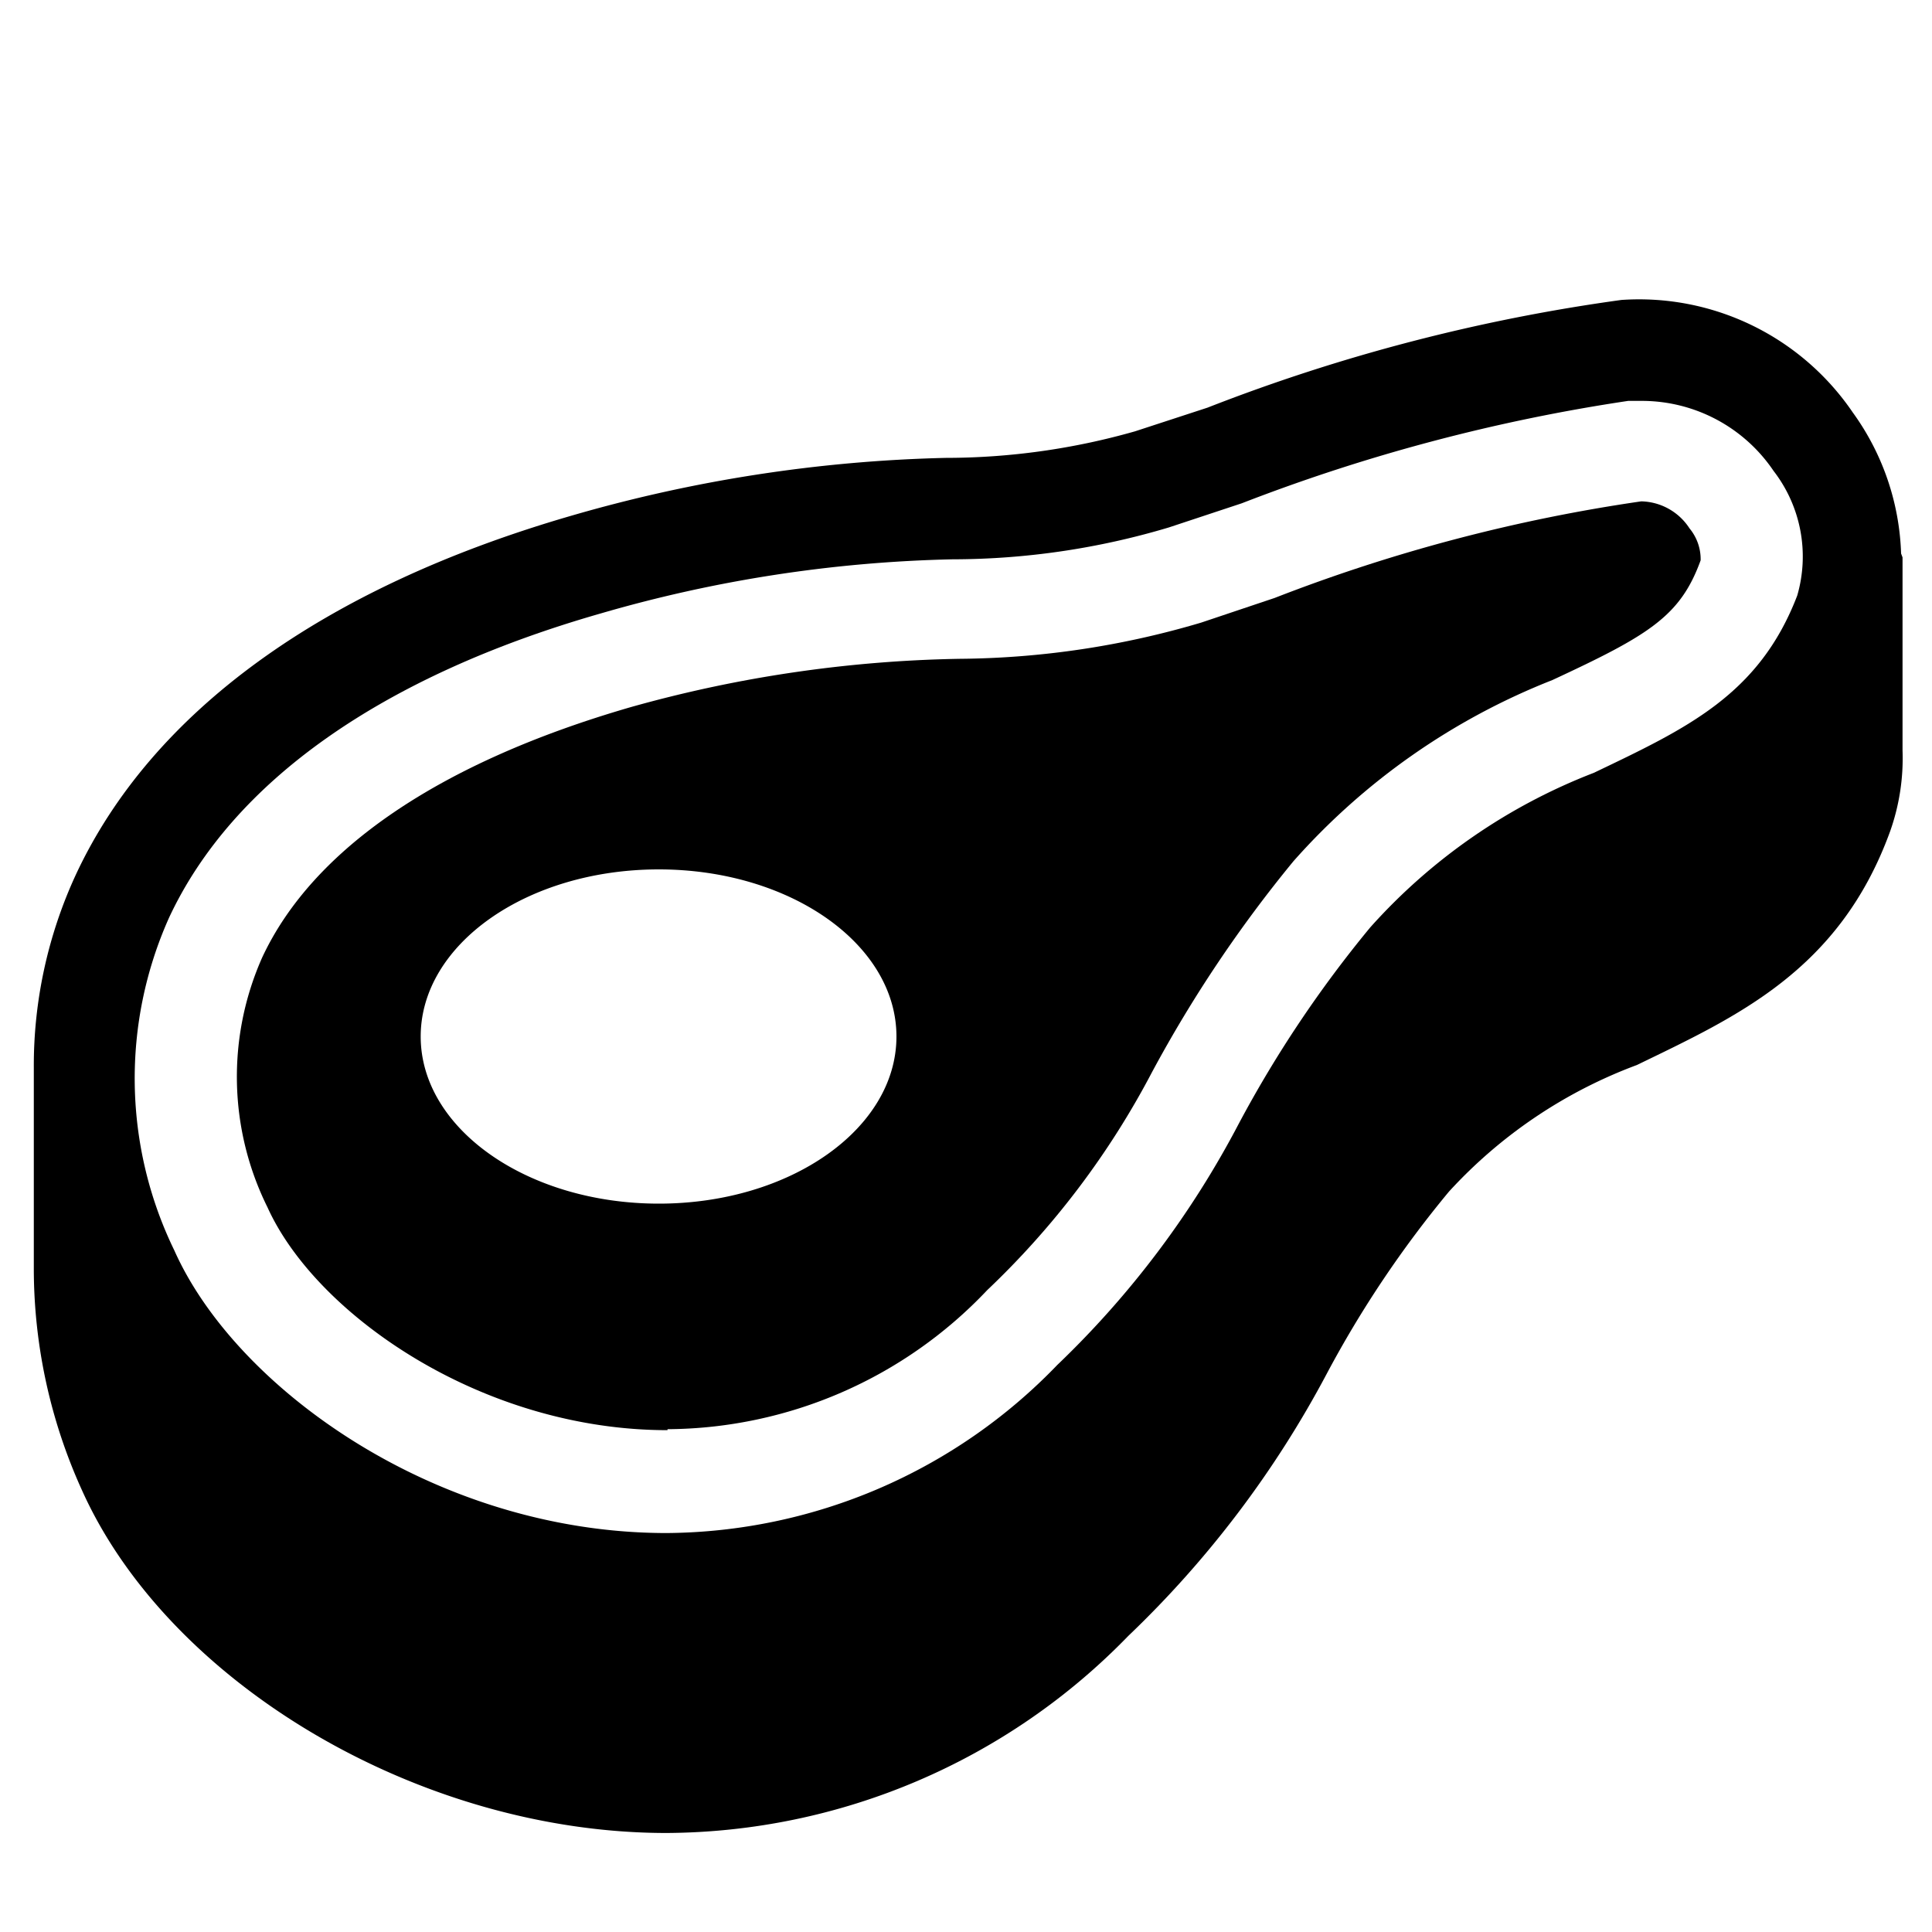 <?xml version="1.0" encoding="UTF-8"?> <svg xmlns="http://www.w3.org/2000/svg" id="Layer_1" data-name="Layer 1" viewBox="0 0 40 40"><path d="M39.36,11.46a5.26,5.26,0,0,0-1-2.92,5.35,5.35,0,0,0-4.79-2.33A37.6,37.6,0,0,0,25,8.44l-1.5.49a14.32,14.32,0,0,1-3.92.55,30.27,30.27,0,0,0-7.76,1.2c-5.14,1.49-8.68,4.06-10.25,7.43a9.42,9.42,0,0,0-.87,4l0,0v4.18a11.1,11.1,0,0,0,1,4.57c1.8,4,7,7.09,12.1,7.09a13.41,13.41,0,0,0,9.56-4.08,21.29,21.29,0,0,0,4.11-5.43A22.29,22.29,0,0,1,30,24.67a10,10,0,0,1,3.89-2.62c2.06-1,4.19-1.95,5.24-4.83a4.52,4.52,0,0,0,.26-1.68v-4s0,0,0,0ZM3.5,19c1.31-2.81,4.4-5,8.94-6.3a28.26,28.26,0,0,1,7.28-1.12,15.67,15.67,0,0,0,4.48-.66l1.51-.5a37.38,37.38,0,0,1,8-2.12H34a3.29,3.29,0,0,1,2.72,1.45,2.9,2.9,0,0,1,.49,2.58C36.42,14.39,34.92,15.08,33,16a12,12,0,0,0-4.63,3.2,24.37,24.37,0,0,0-2.72,4.06,19.27,19.27,0,0,1-3.76,5,11.33,11.33,0,0,1-8.09,3.48c-4.76,0-8.92-3-10.19-5.85A8.14,8.14,0,0,1,3.5,19Zm0,0"></path><path d="M13.82,29.59a9.18,9.18,0,0,0,6.62-2.88,17.25,17.25,0,0,0,3.41-4.51,27,27,0,0,1,2.93-4.37,14,14,0,0,1,5.36-3.75c2-.93,2.65-1.32,3.07-2.48a1,1,0,0,0-.23-.66,1.22,1.22,0,0,0-1-.56,34.61,34.61,0,0,0-7.59,2l-1.52.51a18,18,0,0,1-5,.75,26.8,26.8,0,0,0-6.81,1c-3.94,1.14-6.58,2.93-7.63,5.18A6.08,6.08,0,0,0,5.54,25c1,2.21,4.43,4.61,8.28,4.61ZM13.64,18c2.72,0,4.92,1.55,4.92,3.46s-2.2,3.46-4.92,3.46-4.93-1.55-4.93-3.46S10.91,18,13.64,18Zm0,0"></path></svg> 